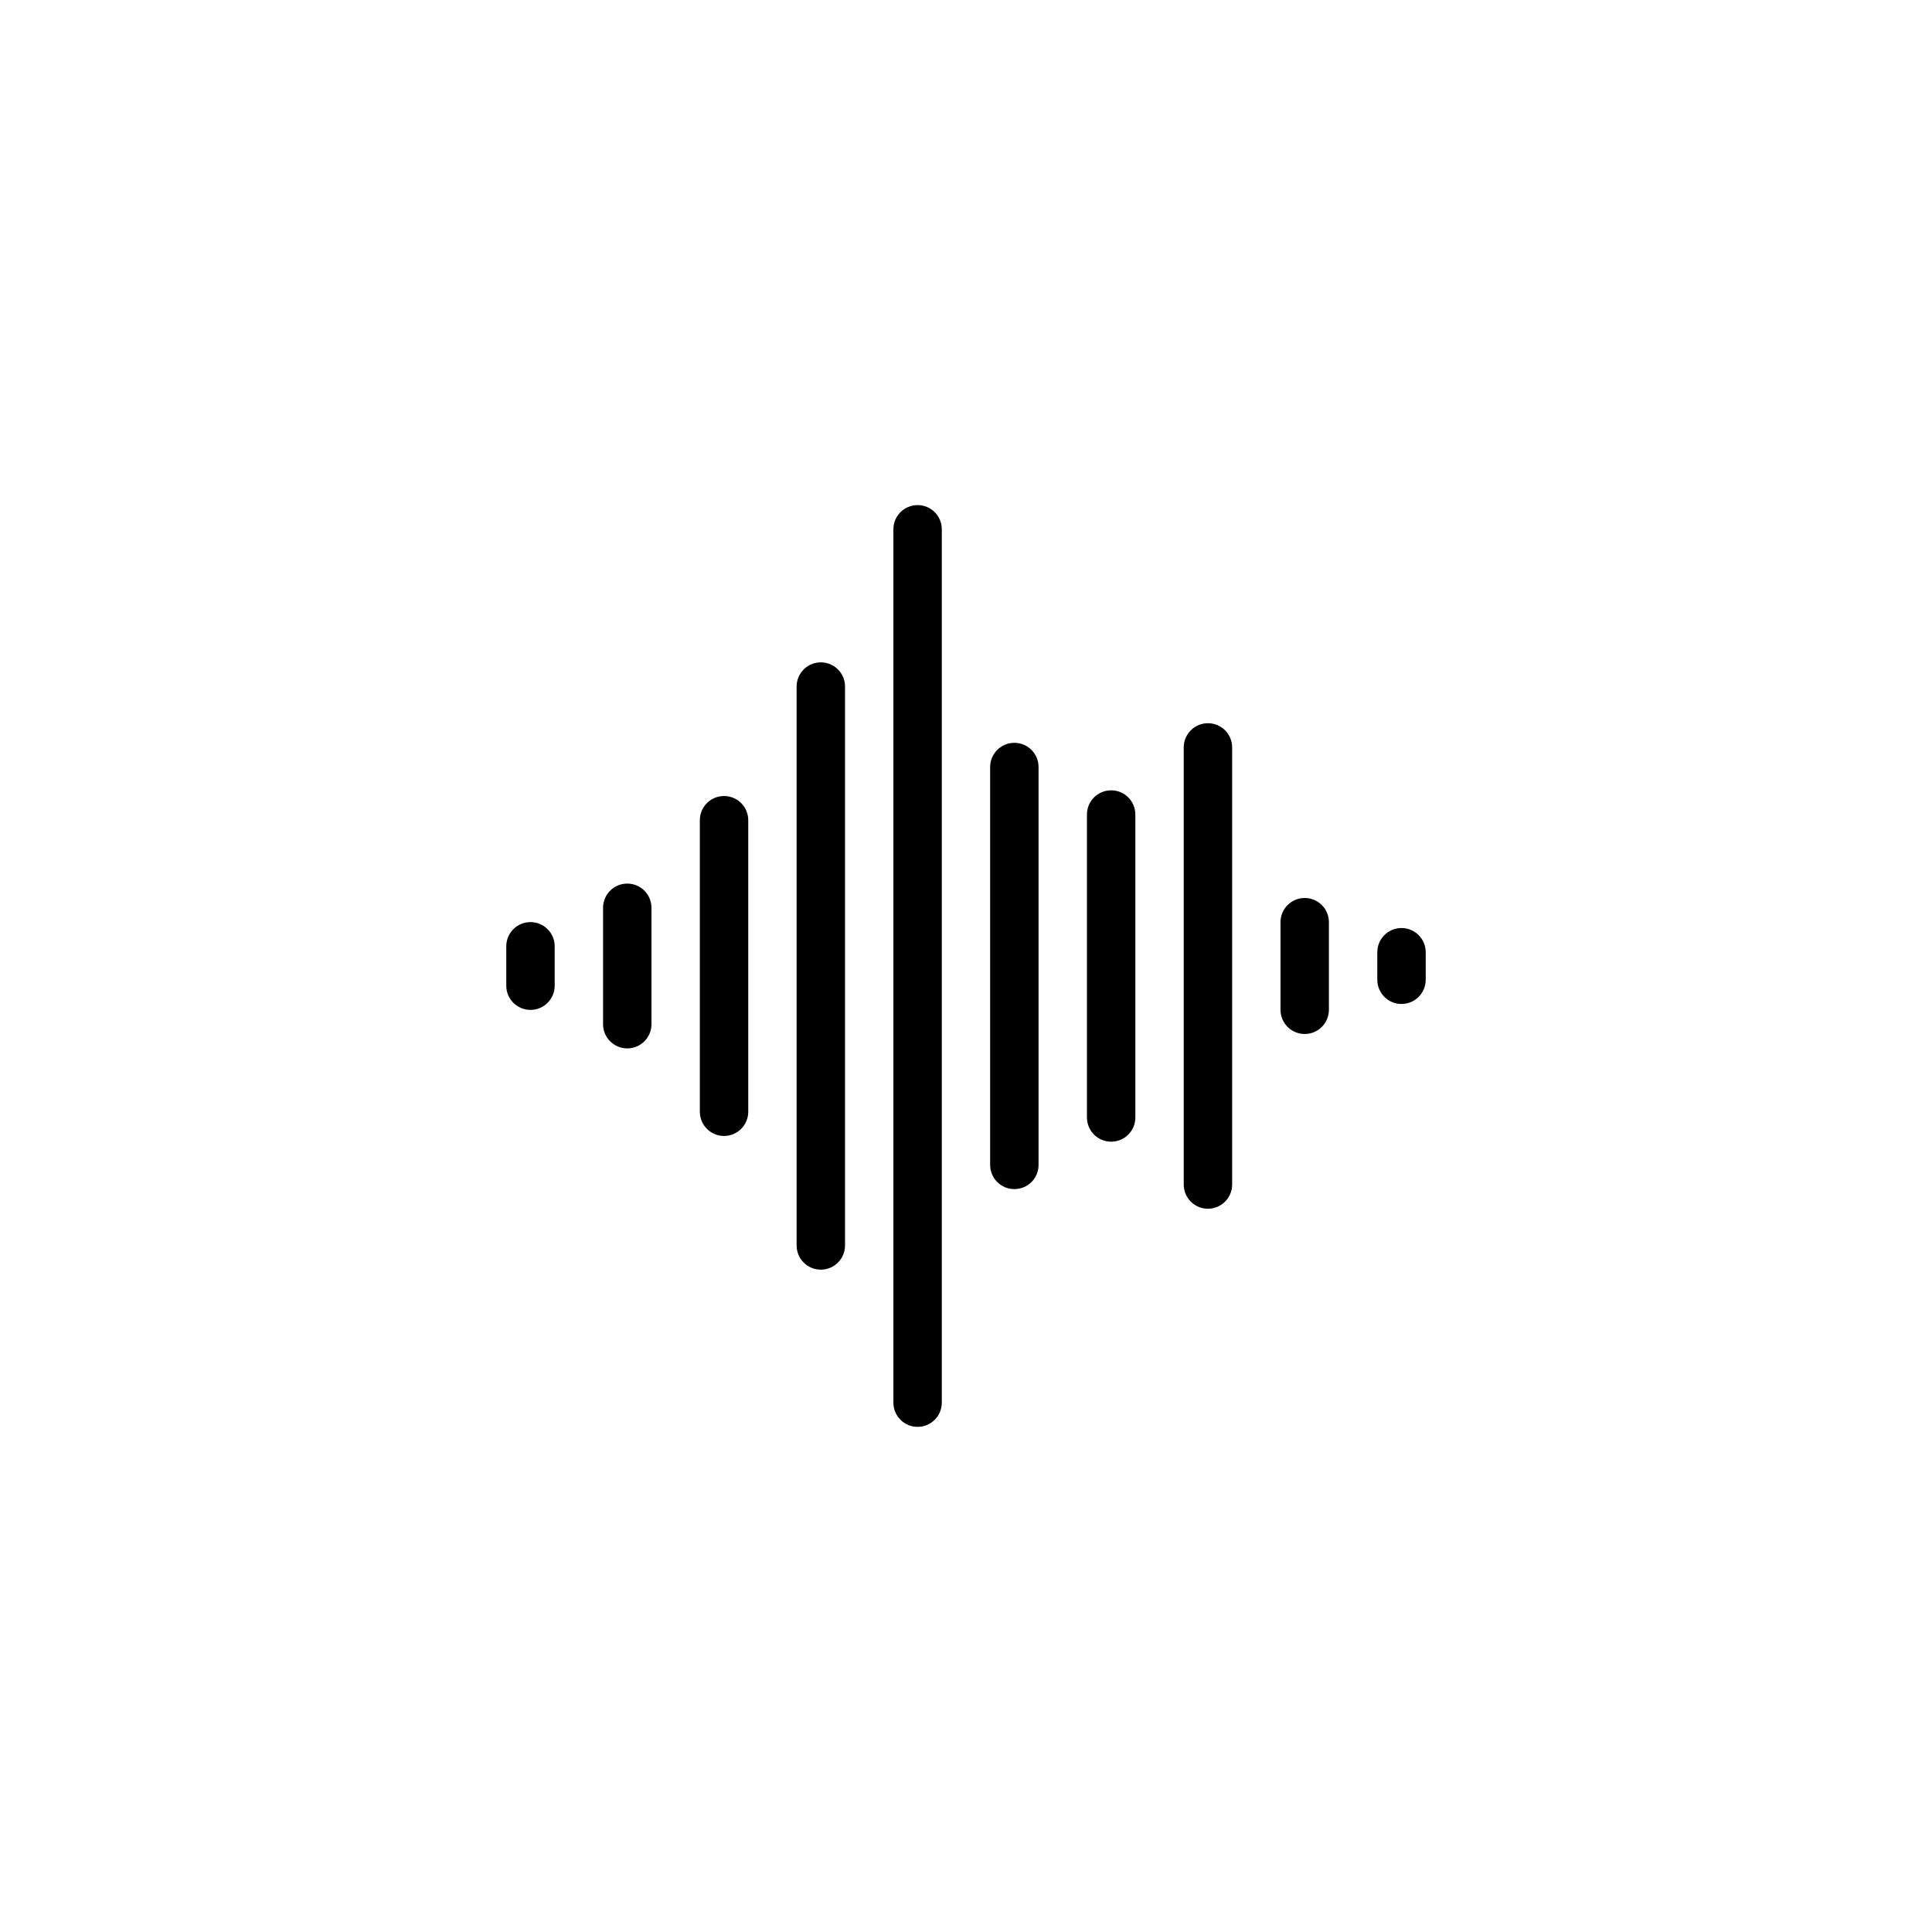 <?xml version="1.0" encoding="UTF-8"?>
<!-- Uploaded to: ICON Repo, www.svgrepo.com, Generator: ICON Repo Mixer Tools -->
<svg fill="#000000" width="800px" height="800px" version="1.1" viewBox="144 144 512 512" xmlns="http://www.w3.org/2000/svg">
 <path d="m335.88 445.04c-3.543 0-6.414-2.867-6.414-6.414v-77.258c0-3.543 2.867-6.414 6.414-6.414s6.414 2.867 6.414 6.414v77.258c-0.004 3.547-2.871 6.414-6.414 6.414zm109-4.894v-80.289c0-3.543-2.867-6.414-6.414-6.414-3.543 0-6.414 2.867-6.414 6.414v80.285c0 3.543 2.867 6.414 6.414 6.414 3.547 0.004 6.414-2.863 6.414-6.41zm-76.941 33.91v-148.11c0-3.543-2.867-6.414-6.414-6.414-3.547 0-6.414 2.867-6.414 6.414v148.11c0 3.543 2.867 6.414 6.414 6.414 3.547 0 6.414-2.867 6.414-6.414zm25.648 41.664v-231.45c0-3.543-2.867-6.414-6.414-6.414s-6.414 2.867-6.414 6.414v231.45c0 3.543 2.867 6.414 6.414 6.414s6.414-2.867 6.414-6.414zm128.24-112.07v-7.297c0-3.543-2.867-6.414-6.414-6.414s-6.414 2.867-6.414 6.414v7.297c0 3.543 2.867 6.414 6.414 6.414s6.414-2.875 6.414-6.414zm-51.297 54.266v-115.84c0-3.543-2.867-6.414-6.414-6.414s-6.414 2.867-6.414 6.414v115.84c0 3.543 2.867 6.414 6.414 6.414 3.547-0.004 6.414-2.867 6.414-6.414zm25.645-46.312v-23.211c0-3.543-2.867-6.414-6.414-6.414-3.547 0-6.414 2.867-6.414 6.414v23.211c0 3.543 2.867 6.414 6.414 6.414 3.547 0 6.414-2.867 6.414-6.414zm-179.53 3.82v-30.848c0-3.543-2.867-6.414-6.414-6.414-3.543 0-6.414 2.867-6.414 6.414v30.848c0 3.543 2.867 6.414 6.414 6.414s6.414-2.867 6.414-6.414zm-25.648-10.203v-10.438c0-3.543-2.867-6.414-6.414-6.414s-6.414 2.867-6.414 6.414v10.438c0 3.543 2.867 6.414 6.414 6.414s6.414-2.871 6.414-6.414zm128.23 47.5v-105.45c0-3.543-2.867-6.414-6.414-6.414s-6.414 2.867-6.414 6.414v105.44c0 3.543 2.867 6.414 6.414 6.414s6.414-2.863 6.414-6.406z"/>
</svg>